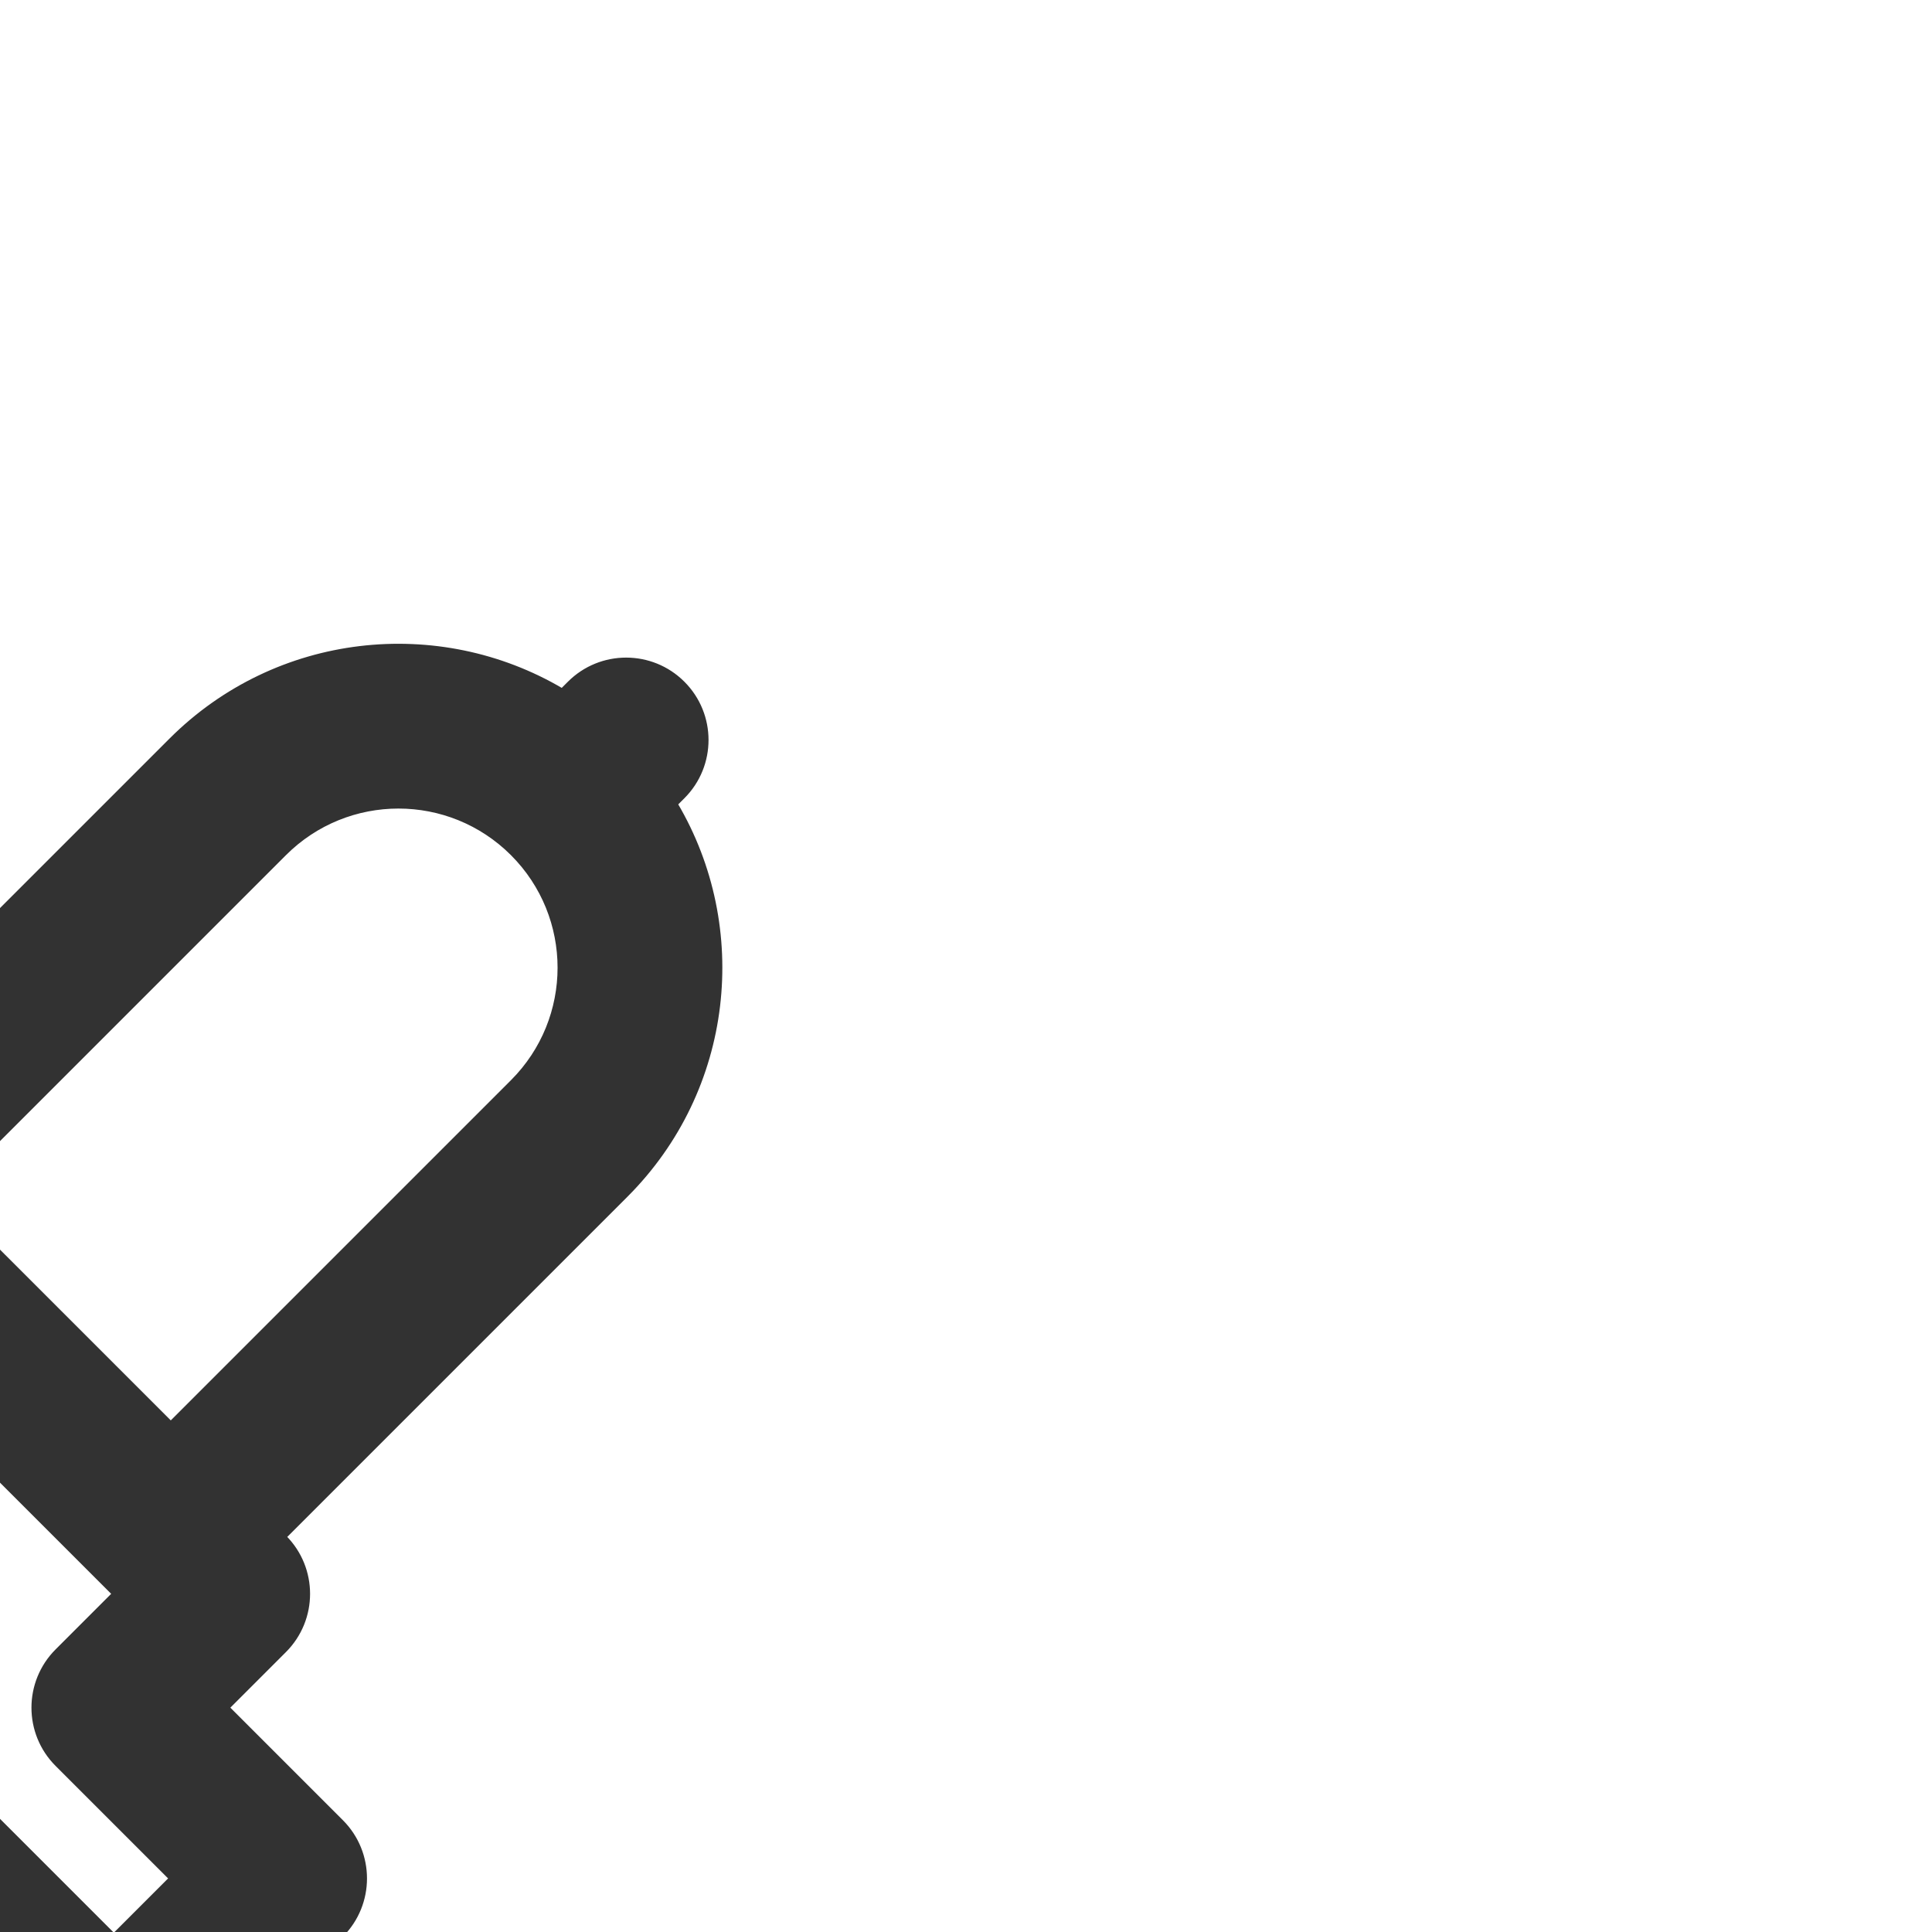 <!DOCTYPE svg PUBLIC "-//W3C//DTD SVG 1.1//EN" "http://www.w3.org/Graphics/SVG/1.1/DTD/svg11.dtd">
<!-- Uploaded to: SVG Repo, www.svgrepo.com, Transformed by: SVG Repo Mixer Tools -->
<svg fill="#323232" height="80px" width="80px" version="1.1" id="Layer_1" xmlns="http://www.w3.org/2000/svg" xmlns:xlink="http://www.w3.org/1999/xlink" viewBox="0 0 512.00 512.00" xml:space="preserve" stroke="#323232" transform="rotate(45)">
<g id="SVGRepo_bgCarrier" stroke-width="0"/>
<g id="SVGRepo_tracerCarrier" stroke-linecap="round" stroke-linejoin="round"/>
<g id="SVGRepo_iconCarrier"> <g> <g> <path d="M405.333,277.333h-42.667V256c0-11.782-9.551-21.333-21.333-21.333v-128c0-39.765-27.193-73.173-64-82.645v-2.688 C277.333,9.551,267.782,0,256,0s-21.333,9.551-21.333,21.333v2.688c-36.807,9.472-64,42.88-64,82.645v128 c-11.782,0-21.333,9.551-21.333,21.333v21.333h-42.667c-11.782,0-21.333,9.551-21.333,21.333v64 c0,11.782,9.551,21.333,21.333,21.333h42.664v64c0,11.782,9.551,21.333,21.333,21.333H192v21.333 c0,11.782,9.551,21.333,21.333,21.333c11.782,0,21.333-9.551,21.333-21.333v-21.333h42.667v21.333 c0,11.782,9.551,21.333,21.333,21.333c11.782,0,21.333-9.551,21.333-21.333v-21.333h21.331c11.782,0,21.333-9.551,21.333-21.333 v-64h42.669c11.782,0,21.333-9.551,21.333-21.333v-64C426.667,286.885,417.115,277.333,405.333,277.333z M213.333,106.667 C213.333,83.099,232.433,64,256,64s42.667,19.099,42.667,42.667v128h-85.333V106.667z M319.998,426.667h-128V384h128V426.667z M384,341.333h-42.669H170.665H128V320h42.667c11.782,0,21.333-9.551,21.333-21.333v-21.333h128v21.333 c0,11.782,9.551,21.333,21.333,21.333H384V341.333z"/> </g> </g> </g>
</svg>